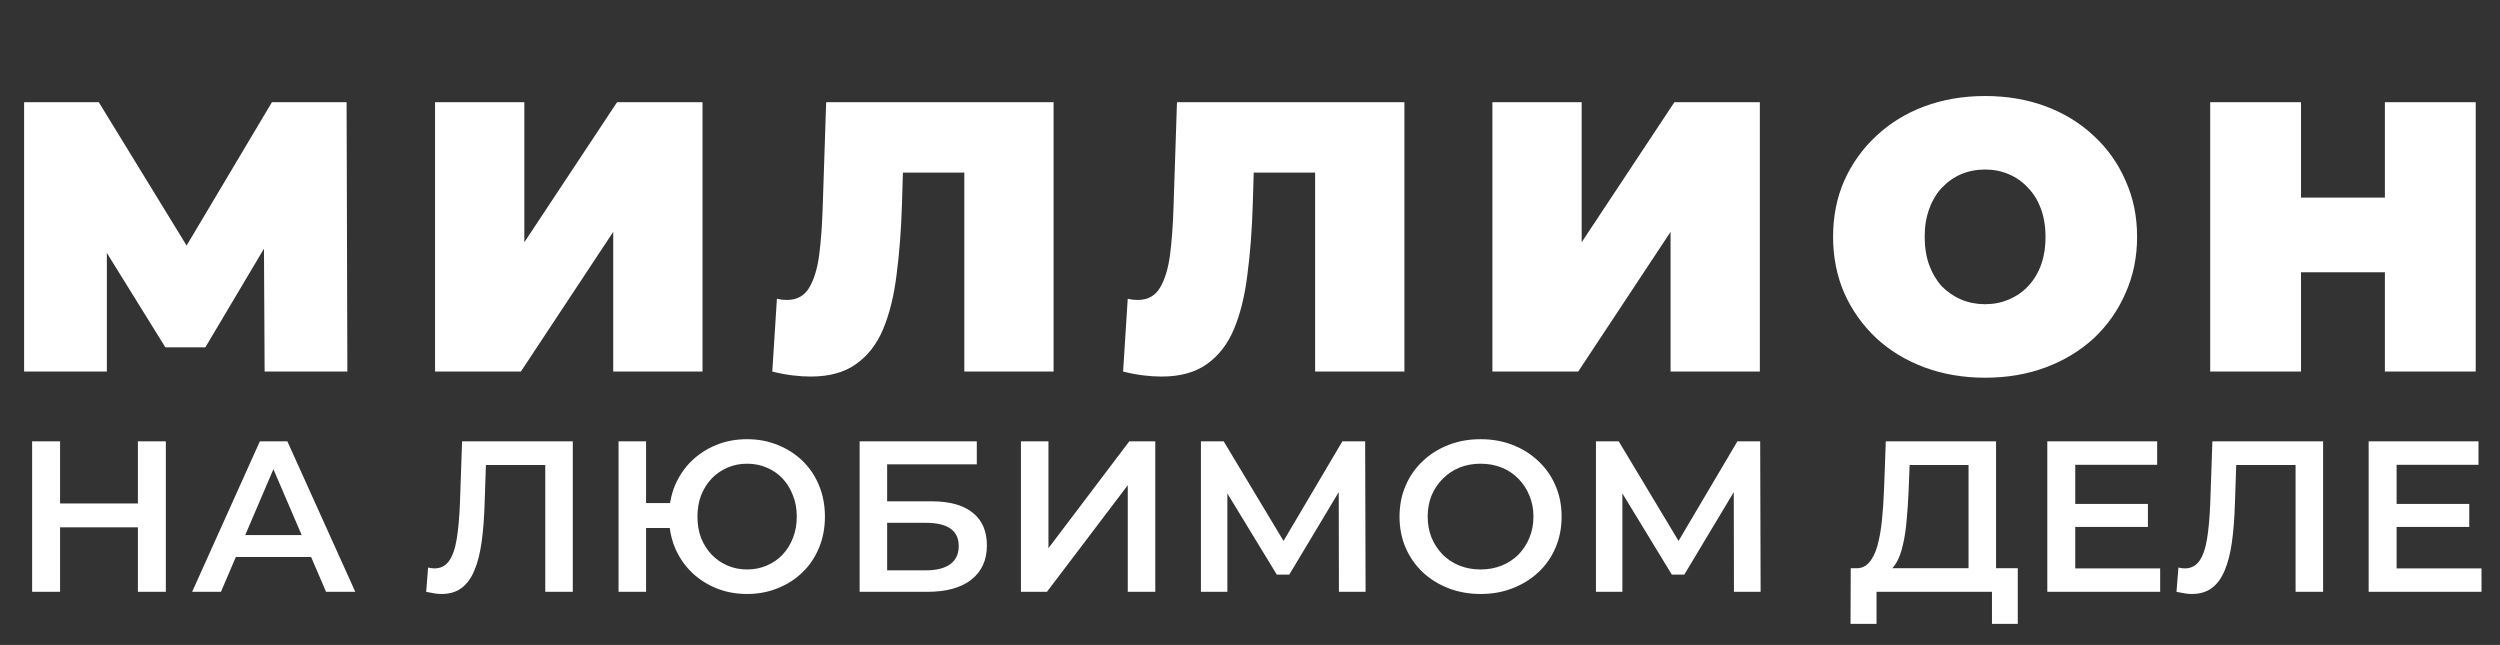 <?xml version="1.0" encoding="UTF-8"?> <svg xmlns="http://www.w3.org/2000/svg" width="942" height="243" viewBox="0 0 942 243" fill="none"><rect x="0" y="0" width="942" height="243" fill="#333333" stroke="none"/> <path d="M51.956 166.3H62.486V223H51.956V166.3ZM22.634 223H12.104V166.3H22.634V223ZM52.766 198.7H21.743V189.709H52.766V198.7ZM72.397 223L97.912 166.3H108.28L133.876 223H122.86L100.909 171.889H105.121L83.251 223H72.397ZM84.142 209.878L86.978 201.616H117.595L120.43 209.878H84.142ZM166.334 223.81C165.416 223.81 164.498 223.729 163.58 223.567C162.662 223.405 161.663 223.216 160.583 223L161.312 213.847C162.068 214.063 162.878 214.171 163.742 214.171C166.01 214.171 167.819 213.253 169.169 211.417C170.519 209.527 171.491 206.773 172.085 203.155C172.679 199.537 173.084 195.082 173.3 189.79L174.11 166.3H215.825V223H205.457V172.618L207.887 175.21H180.914L183.182 172.537L182.615 189.385C182.453 195.001 182.075 199.942 181.481 204.208C180.887 208.474 179.969 212.065 178.727 214.981C177.539 217.843 175.946 220.03 173.948 221.542C171.95 223.054 169.412 223.81 166.334 223.81ZM233.072 223V166.3H243.44V189.547H258.101V198.943H243.44V223H233.072ZM281.51 223.81C277.298 223.81 273.41 223.081 269.846 221.623C266.282 220.165 263.177 218.14 260.531 215.548C257.885 212.956 255.806 209.878 254.294 206.314C252.836 202.75 252.107 198.862 252.107 194.65C252.107 190.438 252.836 186.55 254.294 182.986C255.806 179.422 257.885 176.344 260.531 173.752C263.177 171.16 266.282 169.135 269.846 167.677C273.41 166.219 277.298 165.49 281.51 165.49C285.668 165.49 289.529 166.219 293.093 167.677C296.711 169.135 299.843 171.16 302.489 173.752C305.135 176.344 307.187 179.422 308.645 182.986C310.103 186.55 310.832 190.438 310.832 194.65C310.832 198.862 310.103 202.75 308.645 206.314C307.187 209.878 305.135 212.956 302.489 215.548C299.843 218.14 296.711 220.165 293.093 221.623C289.529 223.081 285.668 223.81 281.51 223.81ZM281.51 214.576C284.156 214.576 286.613 214.09 288.881 213.118C291.203 212.146 293.201 210.769 294.875 208.987C296.549 207.205 297.845 205.126 298.763 202.75C299.735 200.32 300.221 197.62 300.221 194.65C300.221 191.68 299.735 189.007 298.763 186.631C297.845 184.201 296.549 182.095 294.875 180.313C293.201 178.531 291.203 177.154 288.881 176.182C286.613 175.21 284.156 174.724 281.51 174.724C278.864 174.724 276.407 175.21 274.139 176.182C271.871 177.154 269.873 178.531 268.145 180.313C266.471 182.095 265.148 184.201 264.176 186.631C263.258 189.007 262.799 191.68 262.799 194.65C262.799 197.62 263.258 200.32 264.176 202.75C265.148 205.126 266.471 207.205 268.145 208.987C269.873 210.769 271.871 212.146 274.139 213.118C276.407 214.09 278.864 214.576 281.51 214.576ZM323.909 223V166.3H368.054V174.967H334.277V188.899H351.044C357.848 188.899 363.005 190.33 366.515 193.192C370.079 196 371.861 200.104 371.861 205.504C371.861 211.066 369.89 215.386 365.948 218.464C362.06 221.488 356.552 223 349.424 223H323.909ZM334.277 214.9H348.857C352.907 214.9 355.985 214.117 358.091 212.551C360.197 210.985 361.25 208.717 361.25 205.747C361.25 199.915 357.119 196.999 348.857 196.999H334.277V214.9ZM384.687 223V166.3H395.055V206.557L425.511 166.3H435.312V223H424.944V182.824L394.488 223H384.687ZM452.506 223V166.3H461.092L485.959 207.691H481.342L505.804 166.3H514.39L514.552 223H504.508L504.427 181.933H506.533L485.797 216.52H481.099L460.039 181.933H462.469V223H452.506ZM557.959 223.81C553.531 223.81 549.454 223.081 545.728 221.623C542.002 220.165 538.762 218.14 536.008 215.548C533.254 212.902 531.121 209.824 529.609 206.314C528.097 202.75 527.341 198.862 527.341 194.65C527.341 190.438 528.097 186.577 529.609 183.067C531.121 179.503 533.254 176.425 536.008 173.833C538.762 171.187 542.002 169.135 545.728 167.677C549.454 166.219 553.504 165.49 557.878 165.49C562.306 165.49 566.356 166.219 570.028 167.677C573.754 169.135 576.994 171.187 579.748 173.833C582.502 176.425 584.635 179.503 586.147 183.067C587.659 186.577 588.415 190.438 588.415 194.65C588.415 198.862 587.659 202.75 586.147 206.314C584.635 209.878 582.502 212.956 579.748 215.548C576.994 218.14 573.754 220.165 570.028 221.623C566.356 223.081 562.333 223.81 557.959 223.81ZM557.878 214.576C560.74 214.576 563.386 214.09 565.816 213.118C568.246 212.146 570.352 210.769 572.134 208.987C573.916 207.151 575.293 205.045 576.265 202.669C577.291 200.239 577.804 197.566 577.804 194.65C577.804 191.734 577.291 189.088 576.265 186.712C575.293 184.282 573.916 182.176 572.134 180.394C570.352 178.558 568.246 177.154 565.816 176.182C563.386 175.21 560.74 174.724 557.878 174.724C555.016 174.724 552.37 175.21 549.94 176.182C547.564 177.154 545.458 178.558 543.622 180.394C541.84 182.176 540.436 184.282 539.41 186.712C538.438 189.088 537.952 191.734 537.952 194.65C537.952 197.512 538.438 200.158 539.41 202.588C540.436 205.018 541.84 207.151 543.622 208.987C545.404 210.769 547.51 212.146 549.94 213.118C552.37 214.09 555.016 214.576 557.878 214.576ZM601.353 223V166.3H609.939L634.806 207.691H630.189L654.651 166.3H663.237L663.399 223H653.355L653.274 181.933H655.38L634.644 216.52H629.946L608.886 181.933H611.316V223H601.353ZM741.747 218.14V175.21H719.553L719.148 185.254C718.986 189.034 718.743 192.625 718.419 196.027C718.149 199.375 717.69 202.426 717.042 205.18C716.448 207.934 715.611 210.229 714.531 212.065C713.451 213.901 712.128 215.116 710.562 215.71L699.222 214.09C701.274 214.198 702.948 213.496 704.244 211.984C705.594 210.472 706.647 208.366 707.403 205.666C708.159 202.966 708.726 199.807 709.104 196.189C709.482 192.517 709.752 188.548 709.914 184.282L710.562 166.3H752.115V218.14H741.747ZM697.278 235.069L697.359 214.09H760.296V235.069H750.576V223H707.079V235.069H697.278ZM781.146 189.871H809.334V198.538H781.146V189.871ZM781.956 214.171H813.951V223H771.426V166.3H812.817V175.129H781.956V214.171ZM825.851 223.81C824.933 223.81 824.015 223.729 823.097 223.567C822.179 223.405 821.18 223.216 820.1 223L820.829 213.847C821.585 214.063 822.395 214.171 823.259 214.171C825.527 214.171 827.336 213.253 828.686 211.417C830.036 209.527 831.008 206.773 831.602 203.155C832.196 199.537 832.601 195.082 832.817 189.79L833.627 166.3H875.342V223H864.974V172.618L867.404 175.21H840.431L842.699 172.537L842.132 189.385C841.97 195.001 841.592 199.942 840.998 204.208C840.404 208.474 839.486 212.065 838.244 214.981C837.056 217.843 835.463 220.03 833.465 221.542C831.467 223.054 828.929 223.81 825.851 223.81ZM902.228 189.871H930.416V198.538H902.228V189.871ZM903.038 214.171H935.033V223H892.508V166.3H933.899V175.129H903.038V214.171Z" fill="white"></path> <path d="M9.086 140V38.5H37.215L77.816 104.765H63.026L102.466 38.5H130.596L130.886 140H99.71L99.421 85.48H104.351L77.38 130.865H62.3L34.17 85.48H40.261V140H9.086ZM163.93 140V38.5H197.57V91.28L232.515 38.5H264.705V140H231.065V87.365L196.265 140H163.93ZM305.498 141.885C303.372 141.885 301.1 141.74 298.683 141.45C296.267 141.16 293.705 140.677 290.998 140L292.738 112.595C294.092 112.885 295.348 113.03 296.508 113.03C300.278 113.03 303.082 111.483 304.918 108.39C306.755 105.297 308.012 101.14 308.688 95.92C309.365 90.603 309.8 84.658 309.993 78.085L311.298 38.5H396.993V140H363.353V57.785L370.748 65.035H333.773L340.443 57.35L339.863 76.78C339.573 86.543 338.897 95.437 337.833 103.46C336.867 111.387 335.175 118.25 332.758 124.05C330.342 129.753 326.91 134.152 322.463 137.245C318.113 140.338 312.458 141.885 305.498 141.885ZM437.686 141.885C435.56 141.885 433.288 141.74 430.871 141.45C428.455 141.16 425.893 140.677 423.186 140L424.926 112.595C426.28 112.885 427.536 113.03 428.696 113.03C432.466 113.03 435.27 111.483 437.106 108.39C438.943 105.297 440.2 101.14 440.876 95.92C441.553 90.603 441.988 84.658 442.181 78.085L443.486 38.5H529.181V140H495.541V57.785L502.936 65.035H465.961L472.631 57.35L472.051 76.78C471.761 86.543 471.085 95.437 470.021 103.46C469.055 111.387 467.363 118.25 464.946 124.05C462.53 129.753 459.098 134.152 454.651 137.245C450.301 140.338 444.646 141.885 437.686 141.885ZM562.334 140V38.5H595.974V91.28L630.919 38.5H663.109V140H629.469V87.365L594.669 140H562.334ZM747.983 142.32C739.766 142.32 732.13 141.015 725.073 138.405C718.113 135.795 712.071 132.122 706.948 127.385C701.825 122.552 697.813 116.897 694.913 110.42C692.11 103.943 690.708 96.887 690.708 89.25C690.708 81.517 692.11 74.46 694.913 68.08C697.813 61.603 701.825 55.997 706.948 51.26C712.071 46.427 718.113 42.705 725.073 40.095C732.13 37.485 739.766 36.18 747.983 36.18C756.296 36.18 763.933 37.485 770.893 40.095C777.853 42.705 783.895 46.427 789.018 51.26C794.141 55.997 798.105 61.603 800.908 68.08C803.808 74.46 805.258 81.517 805.258 89.25C805.258 96.887 803.808 103.943 800.908 110.42C798.105 116.897 794.141 122.552 789.018 127.385C783.895 132.122 777.853 135.795 770.893 138.405C763.933 141.015 756.296 142.32 747.983 142.32ZM747.983 114.625C751.173 114.625 754.121 114.045 756.828 112.885C759.631 111.725 762.048 110.082 764.078 107.955C766.205 105.732 767.848 103.073 769.008 99.98C770.168 96.79 770.748 93.213 770.748 89.25C770.748 85.287 770.168 81.758 769.008 78.665C767.848 75.475 766.205 72.817 764.078 70.69C762.048 68.467 759.631 66.775 756.828 65.615C754.121 64.455 751.173 63.875 747.983 63.875C744.793 63.875 741.796 64.455 738.993 65.615C736.286 66.775 733.87 68.467 731.743 70.69C729.713 72.817 728.118 75.475 726.958 78.665C725.798 81.758 725.218 85.287 725.218 89.25C725.218 93.213 725.798 96.79 726.958 99.98C728.118 103.073 729.713 105.732 731.743 107.955C733.87 110.082 736.286 111.725 738.993 112.885C741.796 114.045 744.793 114.625 747.983 114.625ZM898.629 38.5H932.849V140H898.629V38.5ZM867.019 140H832.799V38.5H867.019V140ZM900.949 102.59H864.699V74.46H900.949V102.59Z" fill="white"></path> </svg> 